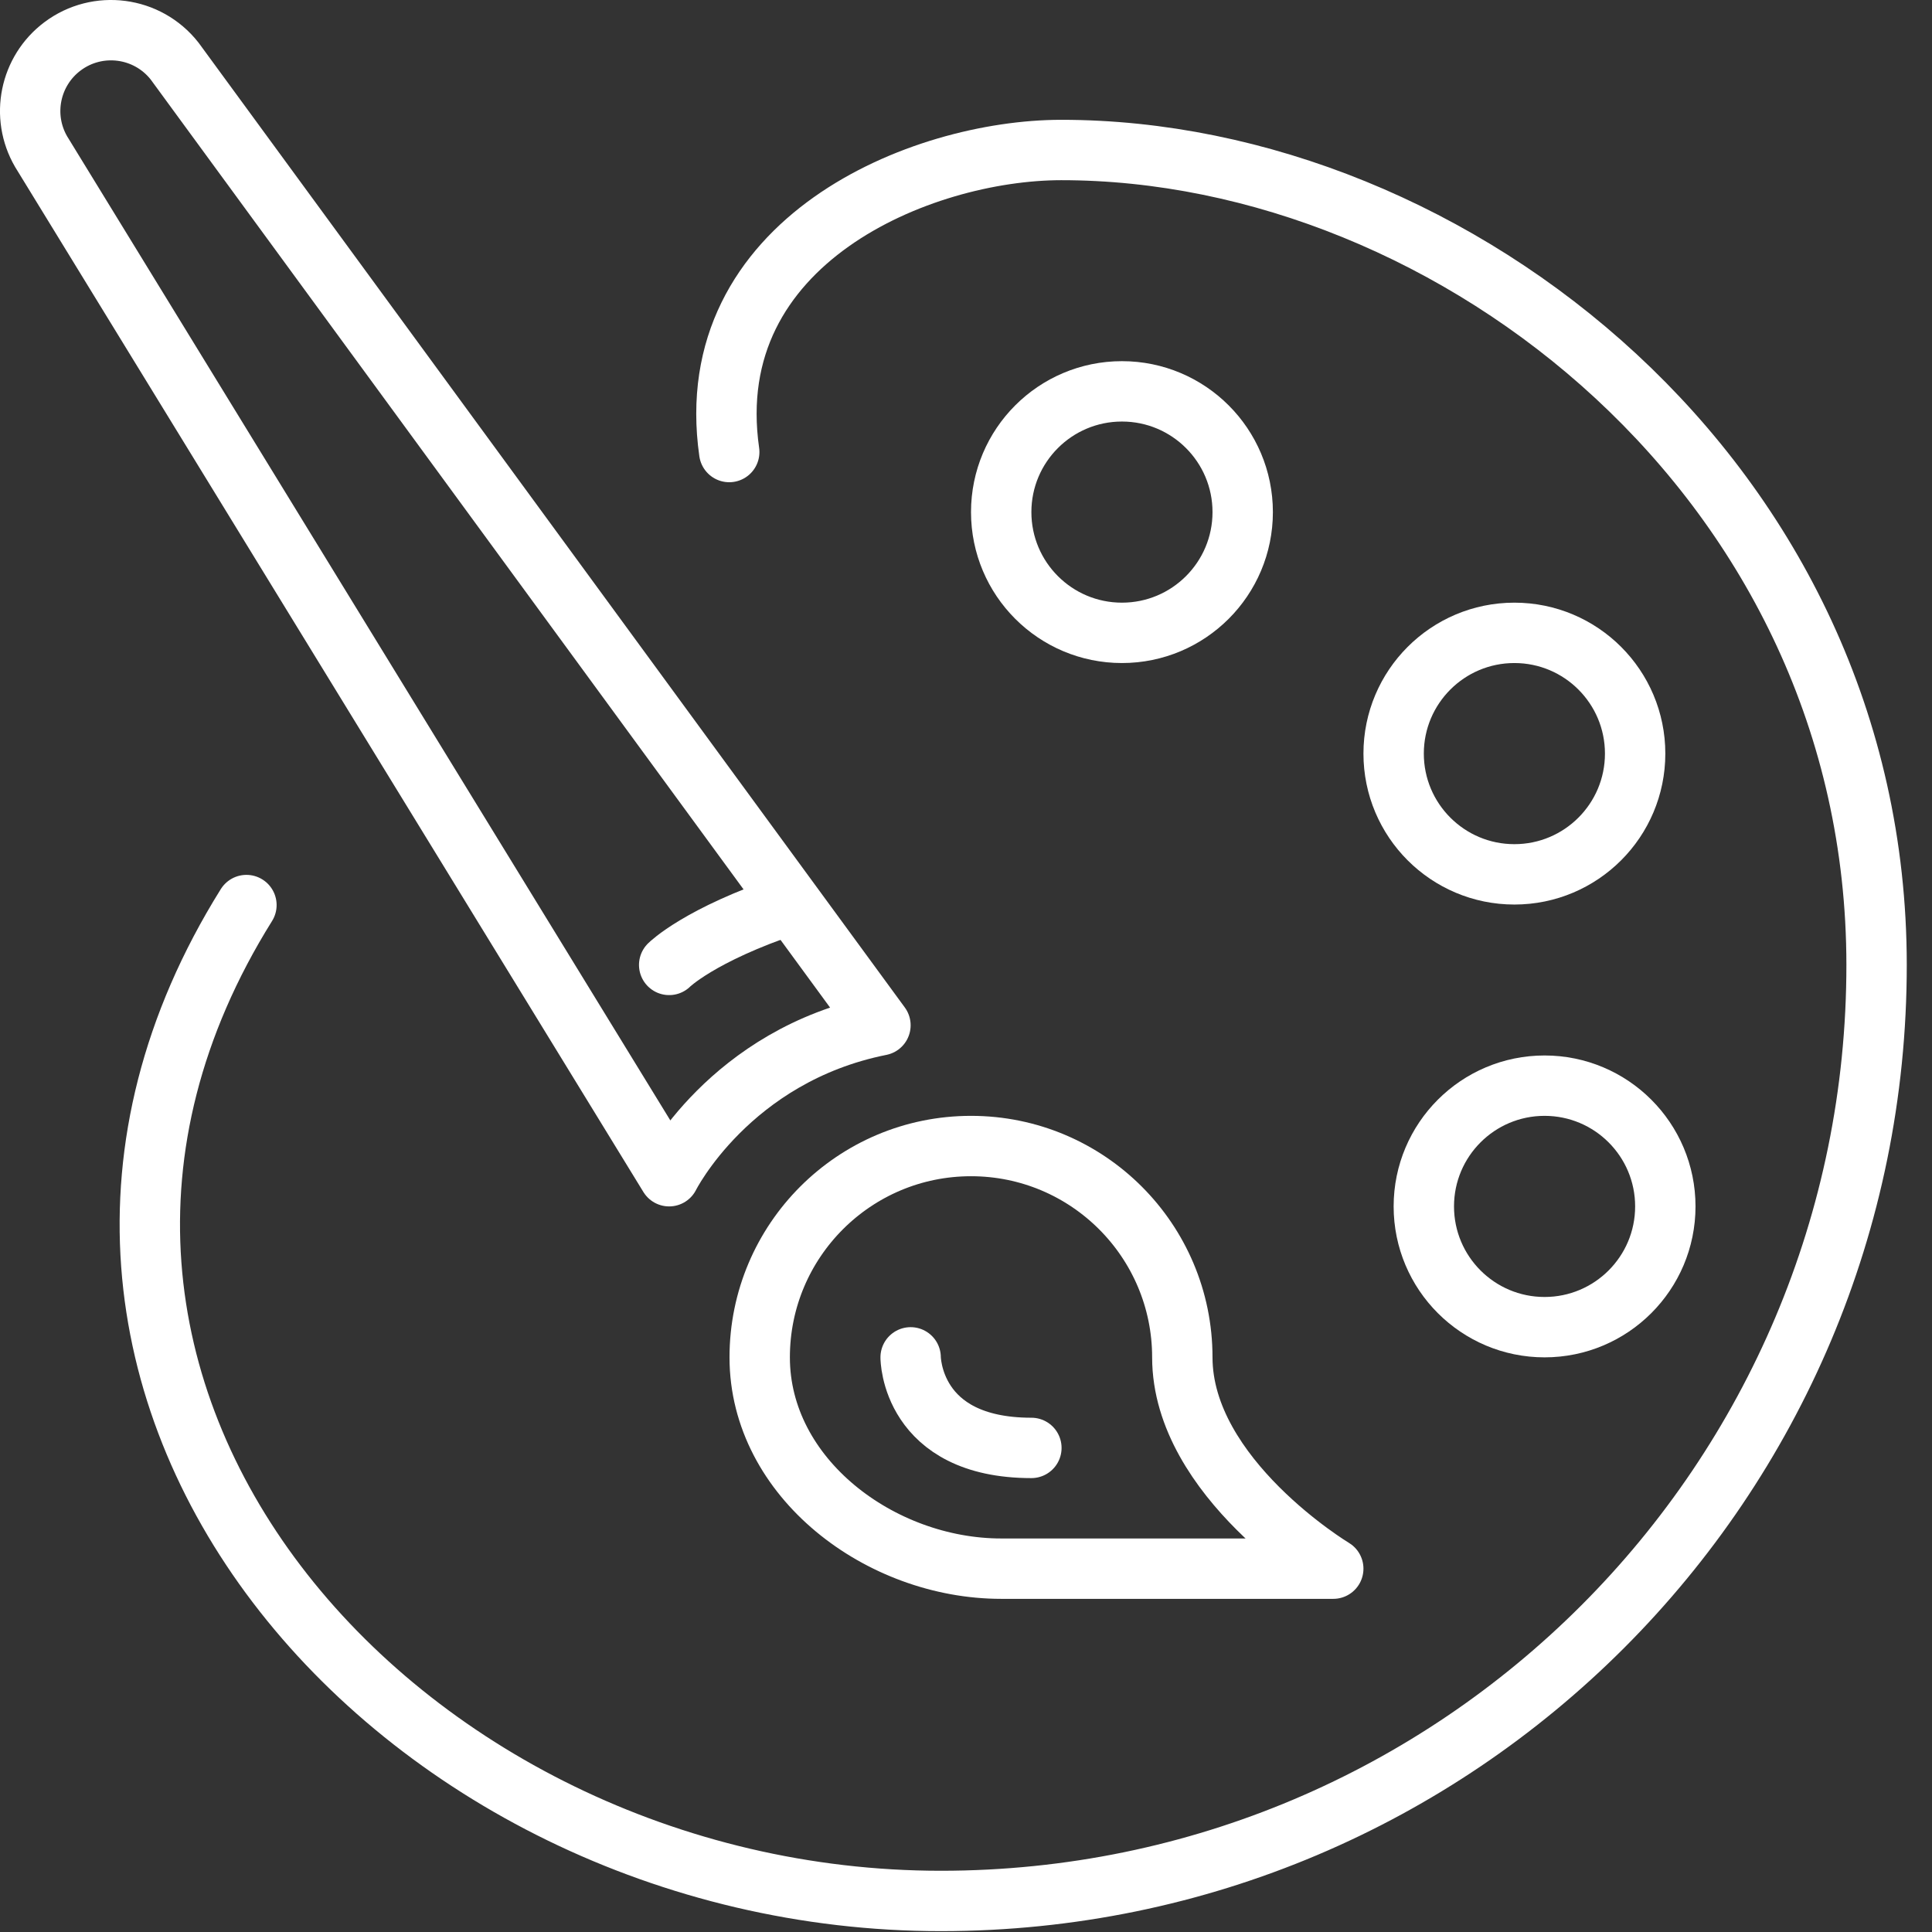 <?xml version="1.0" encoding="UTF-8" standalone="no"?> <svg xmlns="http://www.w3.org/2000/svg" xmlns:xlink="http://www.w3.org/1999/xlink" xmlns:serif="http://www.serif.com/" width="100%" height="100%" viewBox="0 0 64 64" version="1.1" xml:space="preserve" style="fill-rule:evenodd;clip-rule:evenodd;stroke-linecap:round;stroke-linejoin:round;stroke-miterlimit:10;"><rect x="0" y="0" width="64" height="64" fill="#333333" stroke="none"/> <g transform="matrix(-0.408,0.913,0.913,0.408,49.96,36.246)"> <path d="M-8.893,-32.236C-14.875,-36.007 -20.618,-30.517 -22.514,-26.279C-27.822,-14.412 -23.498,2.86 -8.893,9.393C6.735,16.385 25.072,9.384 32.063,-6.245C39.414,-22.675 30.022,-43.31 11.333,-40.715" style="fill:none;fill-rule:nonzero;stroke:white;stroke-width:2px;"></path> </g> <g transform="matrix(0,-1,-1,0,37.166,12.964)"> <circle cx="-4" cy="0" r="4" style="fill:none;stroke:white;stroke-width:2px;"></circle> </g> <g transform="matrix(0,-1,-1,0,50.166,20.964)"> <circle cx="-4" cy="0" r="4" style="fill:none;stroke:white;stroke-width:2px;"></circle> </g> <g transform="matrix(0,-1,-1,0,51.166,35.964)"> <circle cx="-4" cy="0" r="4" style="fill:none;stroke:white;stroke-width:2px;"></circle> </g> <g transform="matrix(1,0,0,1,39.166,44.964)"> <path d="M0,0C0,4 5,7 5,7L-6,7C-10,7 -14,4 -14,0C-14,-3.866 -10.866,-7 -7,-7C-3.134,-7 0,-3.866 0,0Z" style="fill:none;fill-rule:nonzero;stroke:white;stroke-width:2px;"></path> </g> <g transform="matrix(0.894,-0.447,-0.447,-0.894,22.825,32.753)"> <path d="M-0.236,1C-0.236,1 1.106,1.447 4.236,1" style="fill:none;fill-rule:nonzero;stroke:white;stroke-width:2px;"></path> </g> <g transform="matrix(1,0,0,1,22.166,0.662)"> <path d="M0,38.302C0,38.302 2,34.302 7,33.302L-16.382,1.361C-17.281,0.217 -18.931,0 -20.095,0.873C-21.181,1.688 -21.486,3.187 -20.804,4.361L0,38.302Z" style="fill:none;fill-rule:nonzero;stroke:white;stroke-width:2px;"></path> </g> <g transform="matrix(0.8,0.6,0.6,-0.8,31.466,44.064)"> <path d="M-0.5,-1.5C-0.5,-1.5 1.3,-3.9 4.5,-1.5" style="fill:none;fill-rule:nonzero;stroke:white;stroke-width:2px;"></path> </g> </svg> 